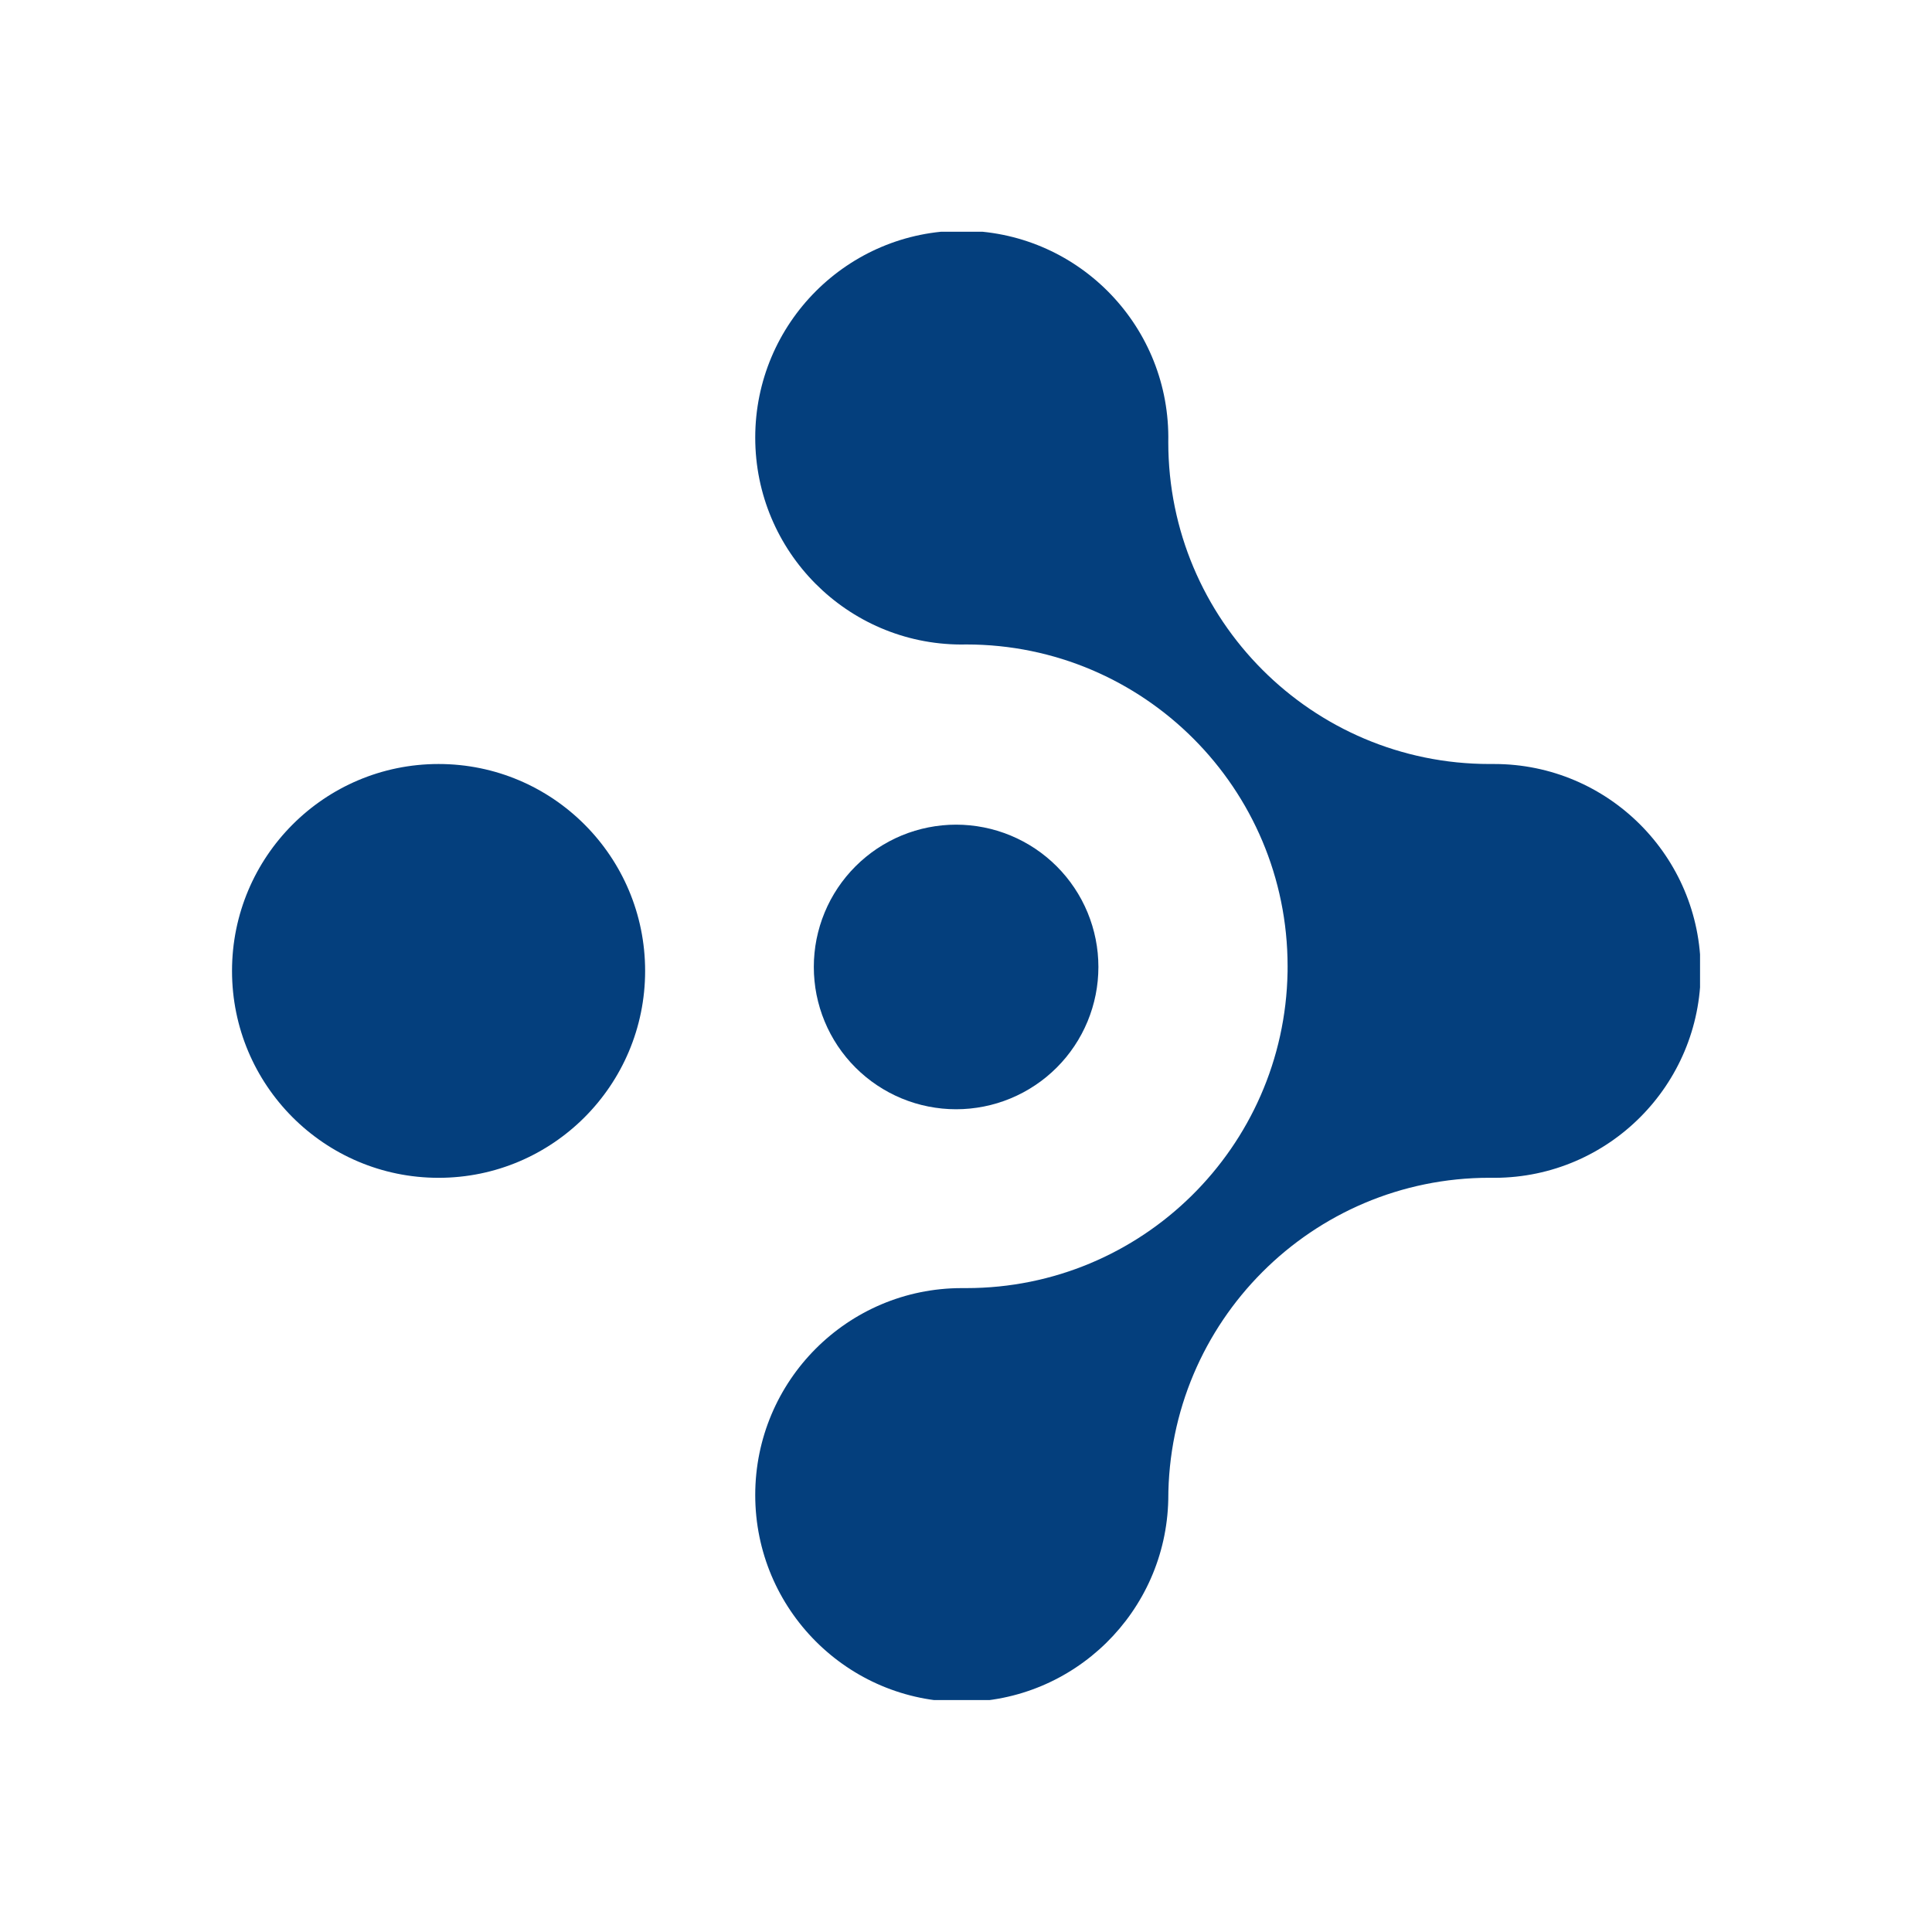 <svg xmlns="http://www.w3.org/2000/svg" xmlns:xlink="http://www.w3.org/1999/xlink" width="500" zoomAndPan="magnify" viewBox="0 0 375 375" height="500" preserveAspectRatio="xMidYMid meet" version="1.0"><defs><clipPath id="4ee3ca9e25"><path d="M 45 44.977 L 329.977 44.977 L 329.977 329.977 L 45 329.977 Z M 45 44.977 " clip-rule="nonzero"/></clipPath></defs><g clip-path="url(#4ee3ca9e25)"><path fill="#043f7d" d="M 85.129 228.613 C 107.27 228.613 125.219 210.633 125.219 188.453 C 125.219 166.273 107.27 148.293 85.129 148.293 C 62.984 148.293 45.035 166.273 45.035 188.453 C 45.035 210.633 62.984 228.613 85.129 228.613 Z M 226.762 291.059 C 226.297 312.832 208.531 330.344 186.68 330.344 C 164.539 330.344 146.59 312.363 146.59 290.184 C 146.59 268 164.539 250.02 186.68 250.02 C 186.734 250.02 186.789 250.02 186.848 250.016 C 187.086 250.02 187.328 250.02 187.566 250.02 C 221.621 250.02 249.301 222.672 249.914 188.703 C 249.922 188.617 249.922 188.535 249.922 188.453 C 249.922 188.398 249.922 188.344 249.918 188.289 C 249.922 188.043 249.922 187.801 249.922 187.555 C 249.922 153.059 222.004 125.09 187.566 125.09 C 187.211 125.09 186.855 125.094 186.5 125.102 C 164.441 125.004 146.59 107.059 146.59 84.941 C 146.59 62.762 164.539 44.781 186.68 44.781 C 208.762 44.781 226.676 62.664 226.77 84.758 C 226.766 85.113 226.762 85.473 226.762 85.828 C 226.762 120.328 254.68 148.293 289.121 148.293 C 289.359 148.293 289.598 148.293 289.836 148.289 C 289.895 148.293 289.957 148.293 290.016 148.293 C 312.156 148.293 330.105 166.273 330.105 188.453 C 330.105 210.574 312.25 228.52 290.188 228.613 C 289.832 228.609 289.477 228.605 289.121 228.605 C 254.684 228.605 226.77 256.566 226.762 291.059 Z M 226.762 291.059 " fill-opacity="1" fill-rule="nonzero"/></g><path fill="#043f7d" d="M 213.199 187.684 C 213.199 188.59 213.152 189.492 213.066 190.391 C 212.977 191.293 212.844 192.188 212.668 193.074 C 212.492 193.961 212.27 194.836 212.008 195.703 C 211.746 196.57 211.441 197.418 211.098 198.254 C 210.75 199.09 210.363 199.906 209.938 200.703 C 209.512 201.504 209.047 202.277 208.543 203.031 C 208.039 203.781 207.504 204.508 206.93 205.207 C 206.355 205.906 205.75 206.574 205.109 207.215 C 204.469 207.855 203.801 208.461 203.102 209.035 C 202.402 209.609 201.676 210.148 200.922 210.648 C 200.172 211.152 199.395 211.617 198.598 212.043 C 197.801 212.469 196.984 212.855 196.148 213.203 C 195.312 213.547 194.461 213.852 193.598 214.117 C 192.73 214.379 191.855 214.598 190.969 214.773 C 190.078 214.949 189.188 215.082 188.285 215.172 C 187.387 215.262 186.484 215.305 185.578 215.305 C 184.676 215.305 183.773 215.262 182.871 215.172 C 181.973 215.082 181.078 214.949 180.191 214.773 C 179.305 214.598 178.426 214.379 177.562 214.117 C 176.695 213.852 175.844 213.547 175.008 213.203 C 174.172 212.855 173.355 212.469 172.559 212.043 C 171.762 211.617 170.988 211.152 170.234 210.648 C 169.48 210.148 168.758 209.609 168.059 209.035 C 167.359 208.461 166.688 207.855 166.051 207.215 C 165.41 206.574 164.801 205.906 164.23 205.207 C 163.656 204.508 163.117 203.781 162.613 203.031 C 162.113 202.277 161.648 201.504 161.219 200.703 C 160.793 199.906 160.406 199.09 160.062 198.254 C 159.715 197.418 159.41 196.57 159.148 195.703 C 158.887 194.836 158.668 193.961 158.488 193.074 C 158.312 192.188 158.18 191.293 158.094 190.391 C 158.004 189.492 157.961 188.59 157.961 187.684 C 157.961 186.781 158.004 185.879 158.094 184.977 C 158.18 184.078 158.312 183.184 158.488 182.297 C 158.668 181.41 158.887 180.535 159.148 179.668 C 159.41 178.801 159.715 177.953 160.062 177.117 C 160.406 176.281 160.793 175.465 161.219 174.664 C 161.648 173.867 162.113 173.094 162.613 172.34 C 163.117 171.59 163.656 170.863 164.23 170.164 C 164.801 169.465 165.41 168.797 166.051 168.156 C 166.688 167.516 167.359 166.91 168.059 166.336 C 168.758 165.762 169.48 165.223 170.234 164.719 C 170.988 164.219 171.762 163.754 172.559 163.328 C 173.355 162.902 174.172 162.516 175.008 162.168 C 175.844 161.82 176.695 161.52 177.562 161.254 C 178.426 160.992 179.305 160.773 180.191 160.598 C 181.078 160.422 181.973 160.289 182.871 160.199 C 183.773 160.109 184.676 160.066 185.578 160.066 C 186.484 160.066 187.387 160.109 188.285 160.199 C 189.188 160.289 190.078 160.422 190.969 160.598 C 191.855 160.773 192.73 160.992 193.598 161.254 C 194.461 161.52 195.312 161.82 196.148 162.168 C 196.984 162.516 197.801 162.902 198.598 163.328 C 199.395 163.754 200.172 164.219 200.922 164.719 C 201.676 165.223 202.402 165.762 203.102 166.336 C 203.801 166.91 204.469 167.516 205.109 168.156 C 205.75 168.797 206.355 169.465 206.93 170.164 C 207.504 170.863 208.039 171.59 208.543 172.34 C 209.047 173.094 209.512 173.867 209.938 174.664 C 210.363 175.465 210.75 176.281 211.098 177.117 C 211.441 177.953 211.746 178.801 212.008 179.668 C 212.27 180.535 212.492 181.41 212.668 182.297 C 212.844 183.184 212.977 184.078 213.066 184.977 C 213.152 185.879 213.199 186.781 213.199 187.684 Z M 213.199 187.684 " fill-opacity="1" fill-rule="nonzero"/></svg>